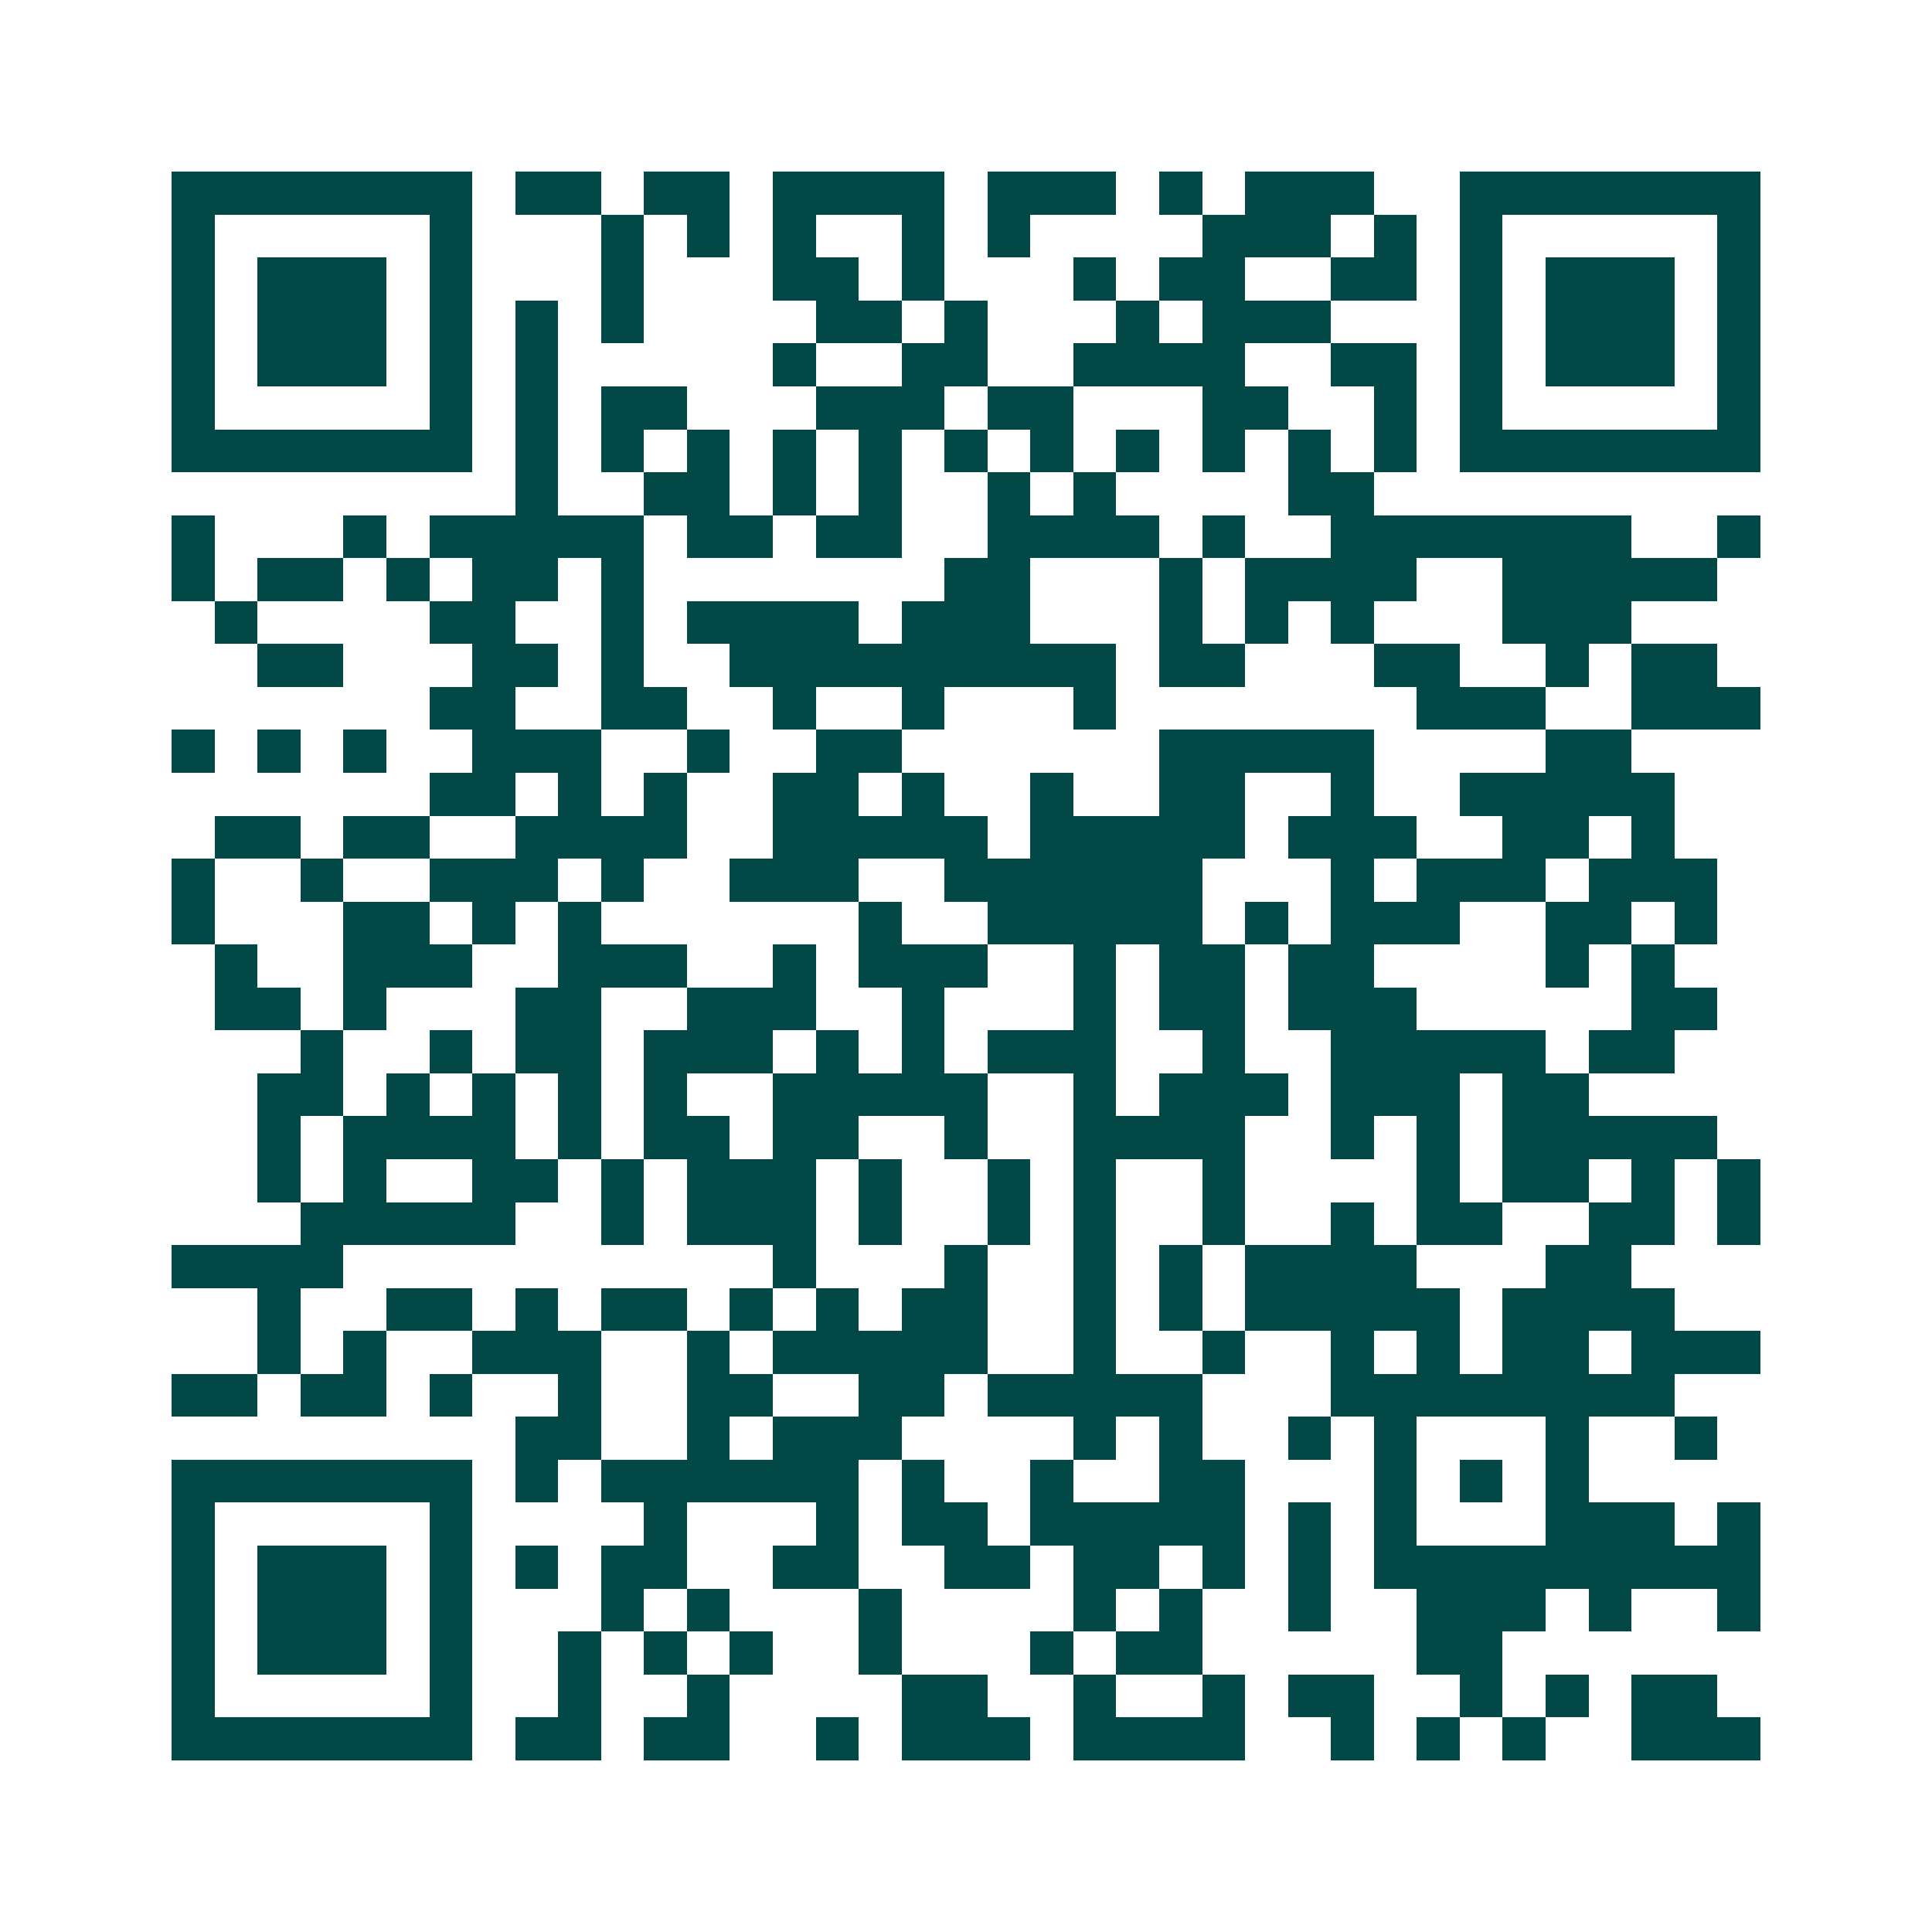 <svg xmlns="http://www.w3.org/2000/svg" width="200" height="200" viewBox="0 0 45 45" shape-rendering="crispEdges"><path fill="#ffffff" d="M0 0h45v45H0z"/><path stroke="#014847" d="M4 4.5h7m1 0h2m1 0h2m1 0h4m1 0h3m1 0h1m1 0h3m2 0h7M4 5.5h1m5 0h1m3 0h1m1 0h1m1 0h1m2 0h1m1 0h1m4 0h3m1 0h1m1 0h1m5 0h1M4 6.5h1m1 0h3m1 0h1m3 0h1m3 0h2m1 0h1m3 0h1m1 0h2m2 0h2m1 0h1m1 0h3m1 0h1M4 7.5h1m1 0h3m1 0h1m1 0h1m1 0h1m4 0h2m1 0h1m3 0h1m1 0h3m3 0h1m1 0h3m1 0h1M4 8.5h1m1 0h3m1 0h1m1 0h1m5 0h1m2 0h2m2 0h4m2 0h2m1 0h1m1 0h3m1 0h1M4 9.5h1m5 0h1m1 0h1m1 0h2m3 0h3m1 0h2m3 0h2m2 0h1m1 0h1m5 0h1M4 10.5h7m1 0h1m1 0h1m1 0h1m1 0h1m1 0h1m1 0h1m1 0h1m1 0h1m1 0h1m1 0h1m1 0h1m1 0h7M12 11.5h1m2 0h2m1 0h1m1 0h1m2 0h1m1 0h1m4 0h2M4 12.5h1m3 0h1m1 0h5m1 0h2m1 0h2m2 0h4m1 0h1m2 0h7m2 0h1M4 13.5h1m1 0h2m1 0h1m1 0h2m1 0h1m7 0h2m3 0h1m1 0h4m2 0h5M5 14.5h1m4 0h2m2 0h1m1 0h4m1 0h3m3 0h1m1 0h1m1 0h1m3 0h3M6 15.5h2m3 0h2m1 0h1m2 0h9m1 0h2m3 0h2m2 0h1m1 0h2M10 16.5h2m2 0h2m2 0h1m2 0h1m3 0h1m7 0h3m2 0h3M4 17.5h1m1 0h1m1 0h1m2 0h3m2 0h1m2 0h2m6 0h5m4 0h2M10 18.5h2m1 0h1m1 0h1m2 0h2m1 0h1m2 0h1m2 0h2m2 0h1m2 0h5M5 19.5h2m1 0h2m2 0h4m2 0h5m1 0h5m1 0h3m2 0h2m1 0h1M4 20.5h1m2 0h1m2 0h3m1 0h1m2 0h3m2 0h6m3 0h1m1 0h3m1 0h3M4 21.5h1m3 0h2m1 0h1m1 0h1m6 0h1m2 0h5m1 0h1m1 0h3m2 0h2m1 0h1M5 22.5h1m2 0h3m2 0h3m2 0h1m1 0h3m2 0h1m1 0h2m1 0h2m4 0h1m1 0h1M5 23.5h2m1 0h1m3 0h2m2 0h3m2 0h1m3 0h1m1 0h2m1 0h3m5 0h2M7 24.5h1m2 0h1m1 0h2m1 0h3m1 0h1m1 0h1m1 0h3m2 0h1m2 0h5m1 0h2M6 25.5h2m1 0h1m1 0h1m1 0h1m1 0h1m2 0h5m2 0h1m1 0h3m1 0h3m1 0h2M6 26.5h1m1 0h4m1 0h1m1 0h2m1 0h2m2 0h1m2 0h4m2 0h1m1 0h1m1 0h5M6 27.5h1m1 0h1m2 0h2m1 0h1m1 0h3m1 0h1m2 0h1m1 0h1m2 0h1m4 0h1m1 0h2m1 0h1m1 0h1M7 28.5h5m2 0h1m1 0h3m1 0h1m2 0h1m1 0h1m2 0h1m2 0h1m1 0h2m2 0h2m1 0h1M4 29.5h4m10 0h1m3 0h1m2 0h1m1 0h1m1 0h4m3 0h2M6 30.5h1m2 0h2m1 0h1m1 0h2m1 0h1m1 0h1m1 0h2m2 0h1m1 0h1m1 0h5m1 0h4M6 31.5h1m1 0h1m2 0h3m2 0h1m1 0h5m2 0h1m2 0h1m2 0h1m1 0h1m1 0h2m1 0h3M4 32.5h2m1 0h2m1 0h1m2 0h1m2 0h2m2 0h2m1 0h5m3 0h8M12 33.5h2m2 0h1m1 0h3m4 0h1m1 0h1m2 0h1m1 0h1m3 0h1m2 0h1M4 34.5h7m1 0h1m1 0h6m1 0h1m2 0h1m2 0h2m3 0h1m1 0h1m1 0h1M4 35.5h1m5 0h1m4 0h1m3 0h1m1 0h2m1 0h5m1 0h1m1 0h1m3 0h3m1 0h1M4 36.5h1m1 0h3m1 0h1m1 0h1m1 0h2m2 0h2m2 0h2m1 0h2m1 0h1m1 0h1m1 0h9M4 37.5h1m1 0h3m1 0h1m3 0h1m1 0h1m3 0h1m4 0h1m1 0h1m2 0h1m2 0h3m1 0h1m2 0h1M4 38.5h1m1 0h3m1 0h1m2 0h1m1 0h1m1 0h1m2 0h1m3 0h1m1 0h2m5 0h2M4 39.5h1m5 0h1m2 0h1m2 0h1m4 0h2m2 0h1m2 0h1m1 0h2m2 0h1m1 0h1m1 0h2M4 40.5h7m1 0h2m1 0h2m2 0h1m1 0h3m1 0h4m2 0h1m1 0h1m1 0h1m2 0h3"/></svg>
